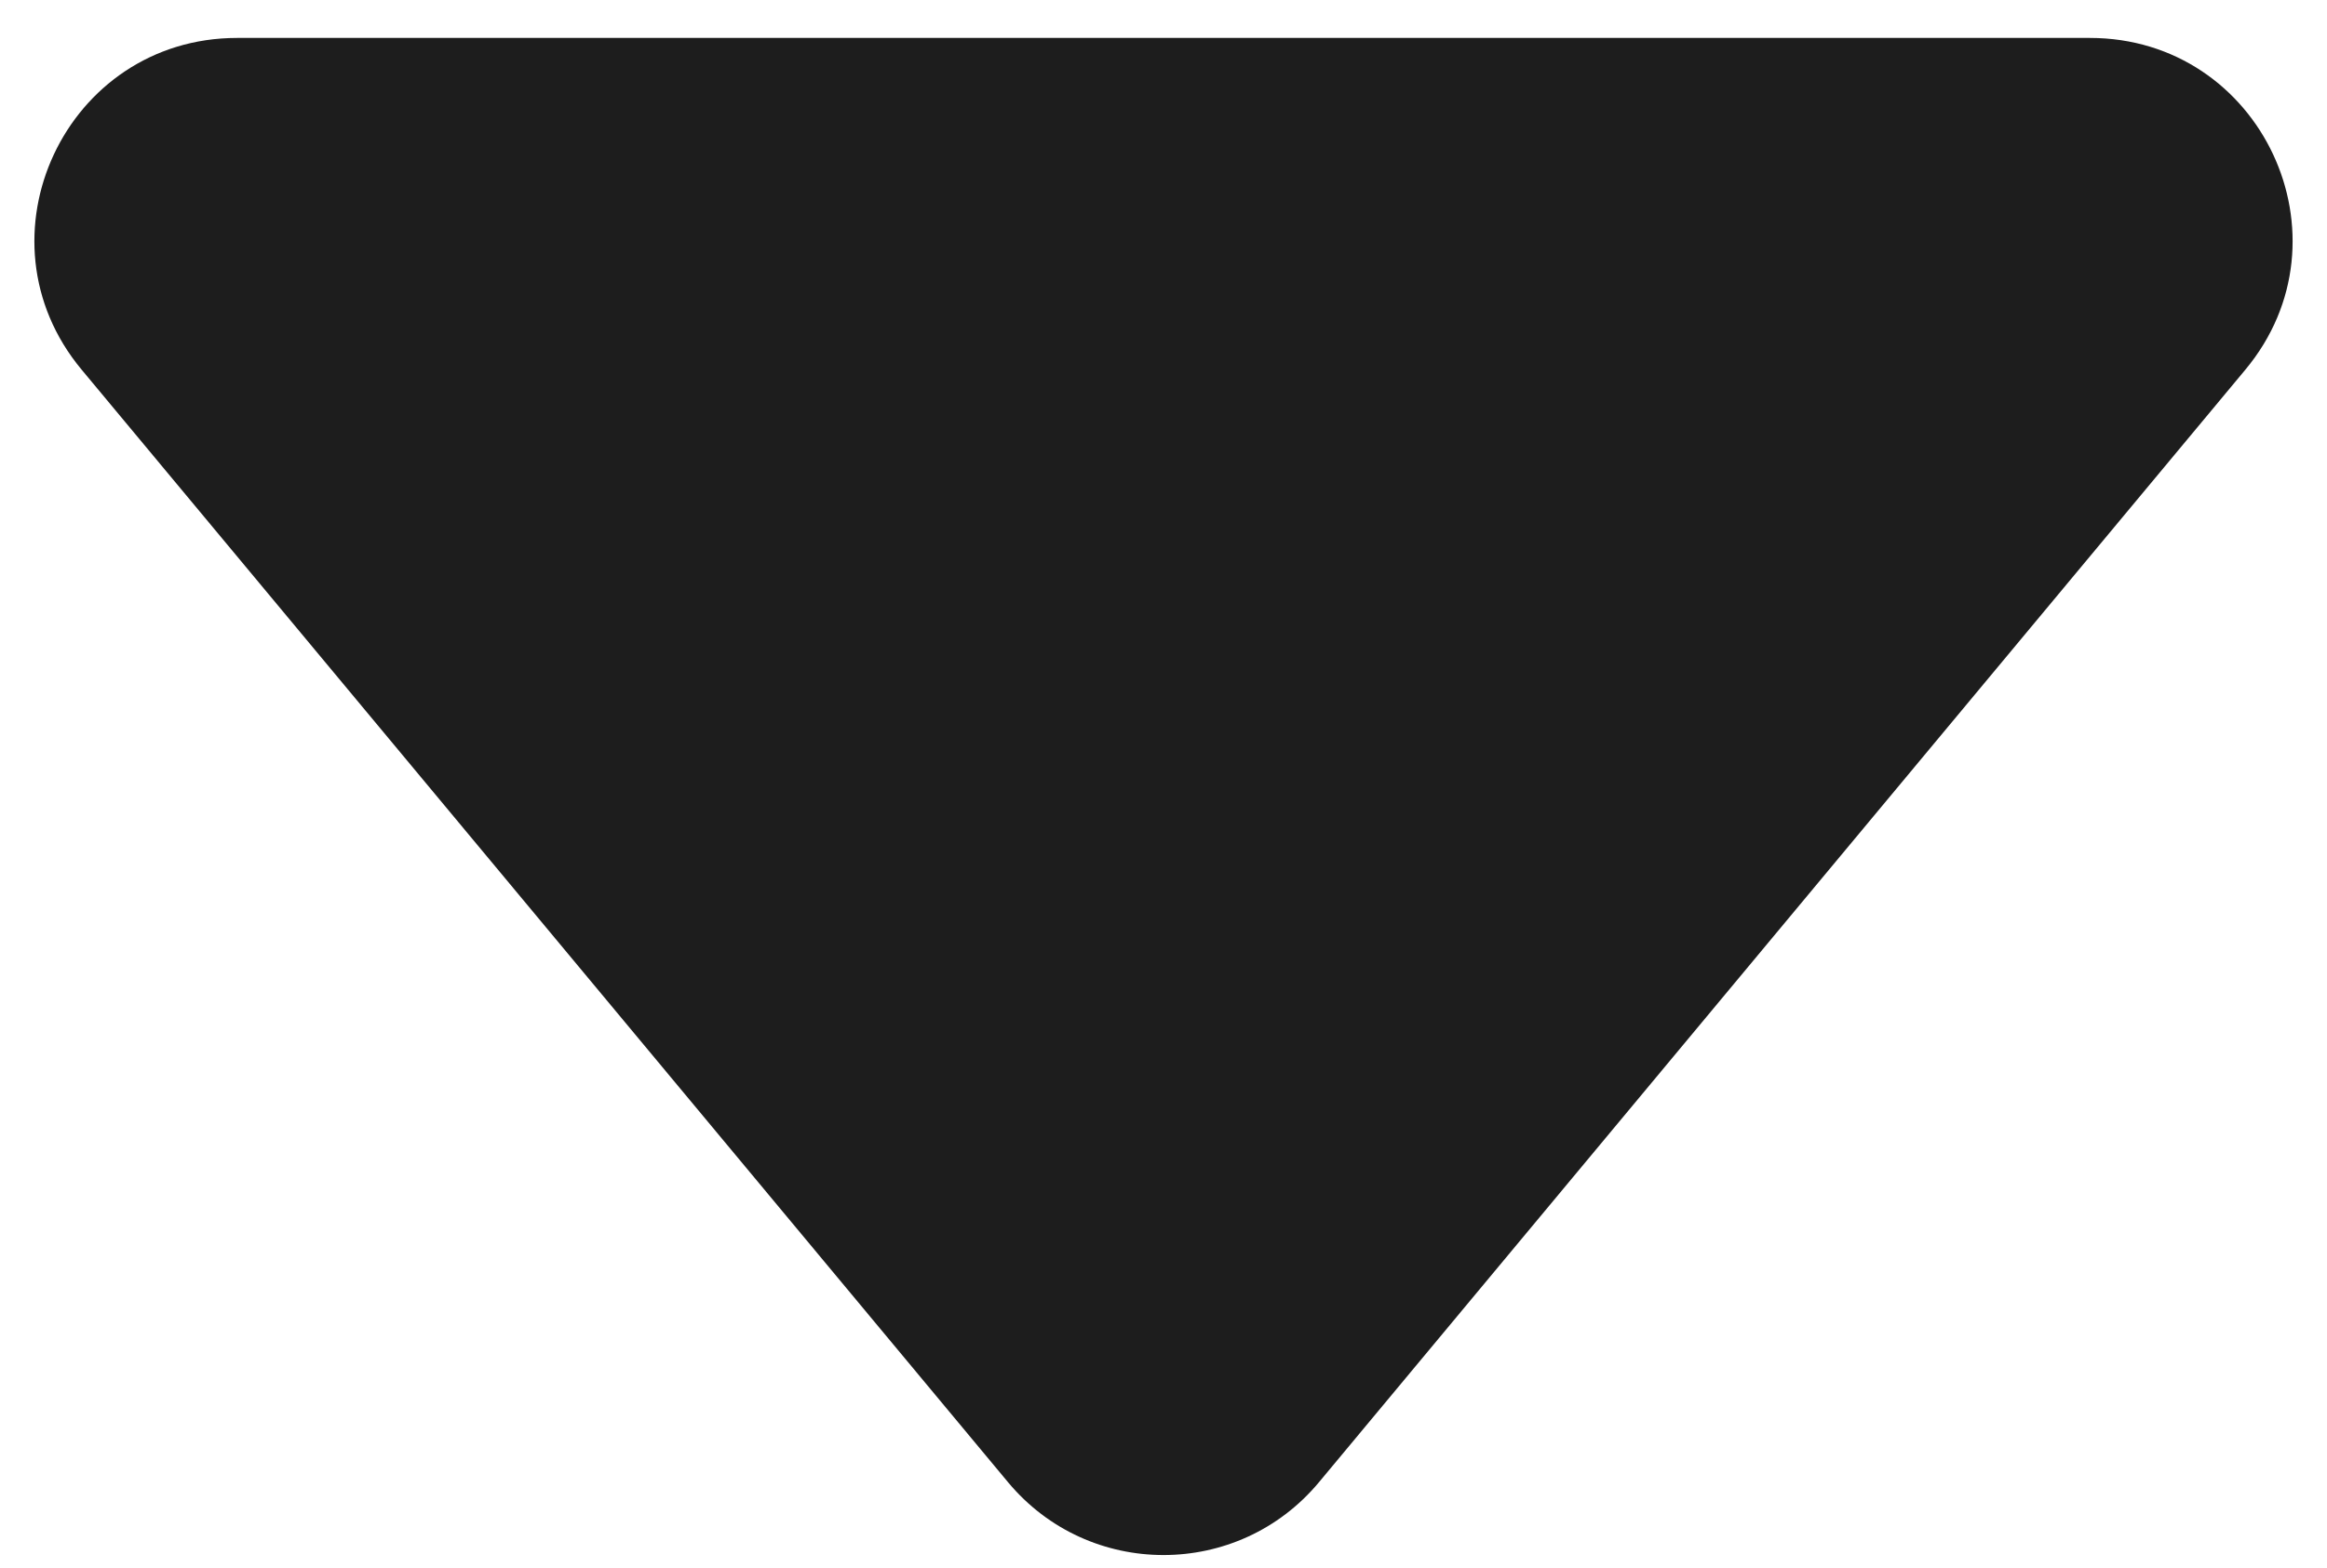 <?xml version="1.0" encoding="UTF-8"?> <svg xmlns="http://www.w3.org/2000/svg" width="46" height="31" viewBox="0 0 46 31" fill="none"><path d="M26.074 29.307C24.475 31.228 21.525 31.228 19.926 29.307L1.613 7.309C-0.556 4.703 1.297 0.75 4.688 0.75L41.312 0.75C44.703 0.75 46.556 4.703 44.387 7.309L26.074 29.307Z" fill="#1D1D1D"></path></svg> 